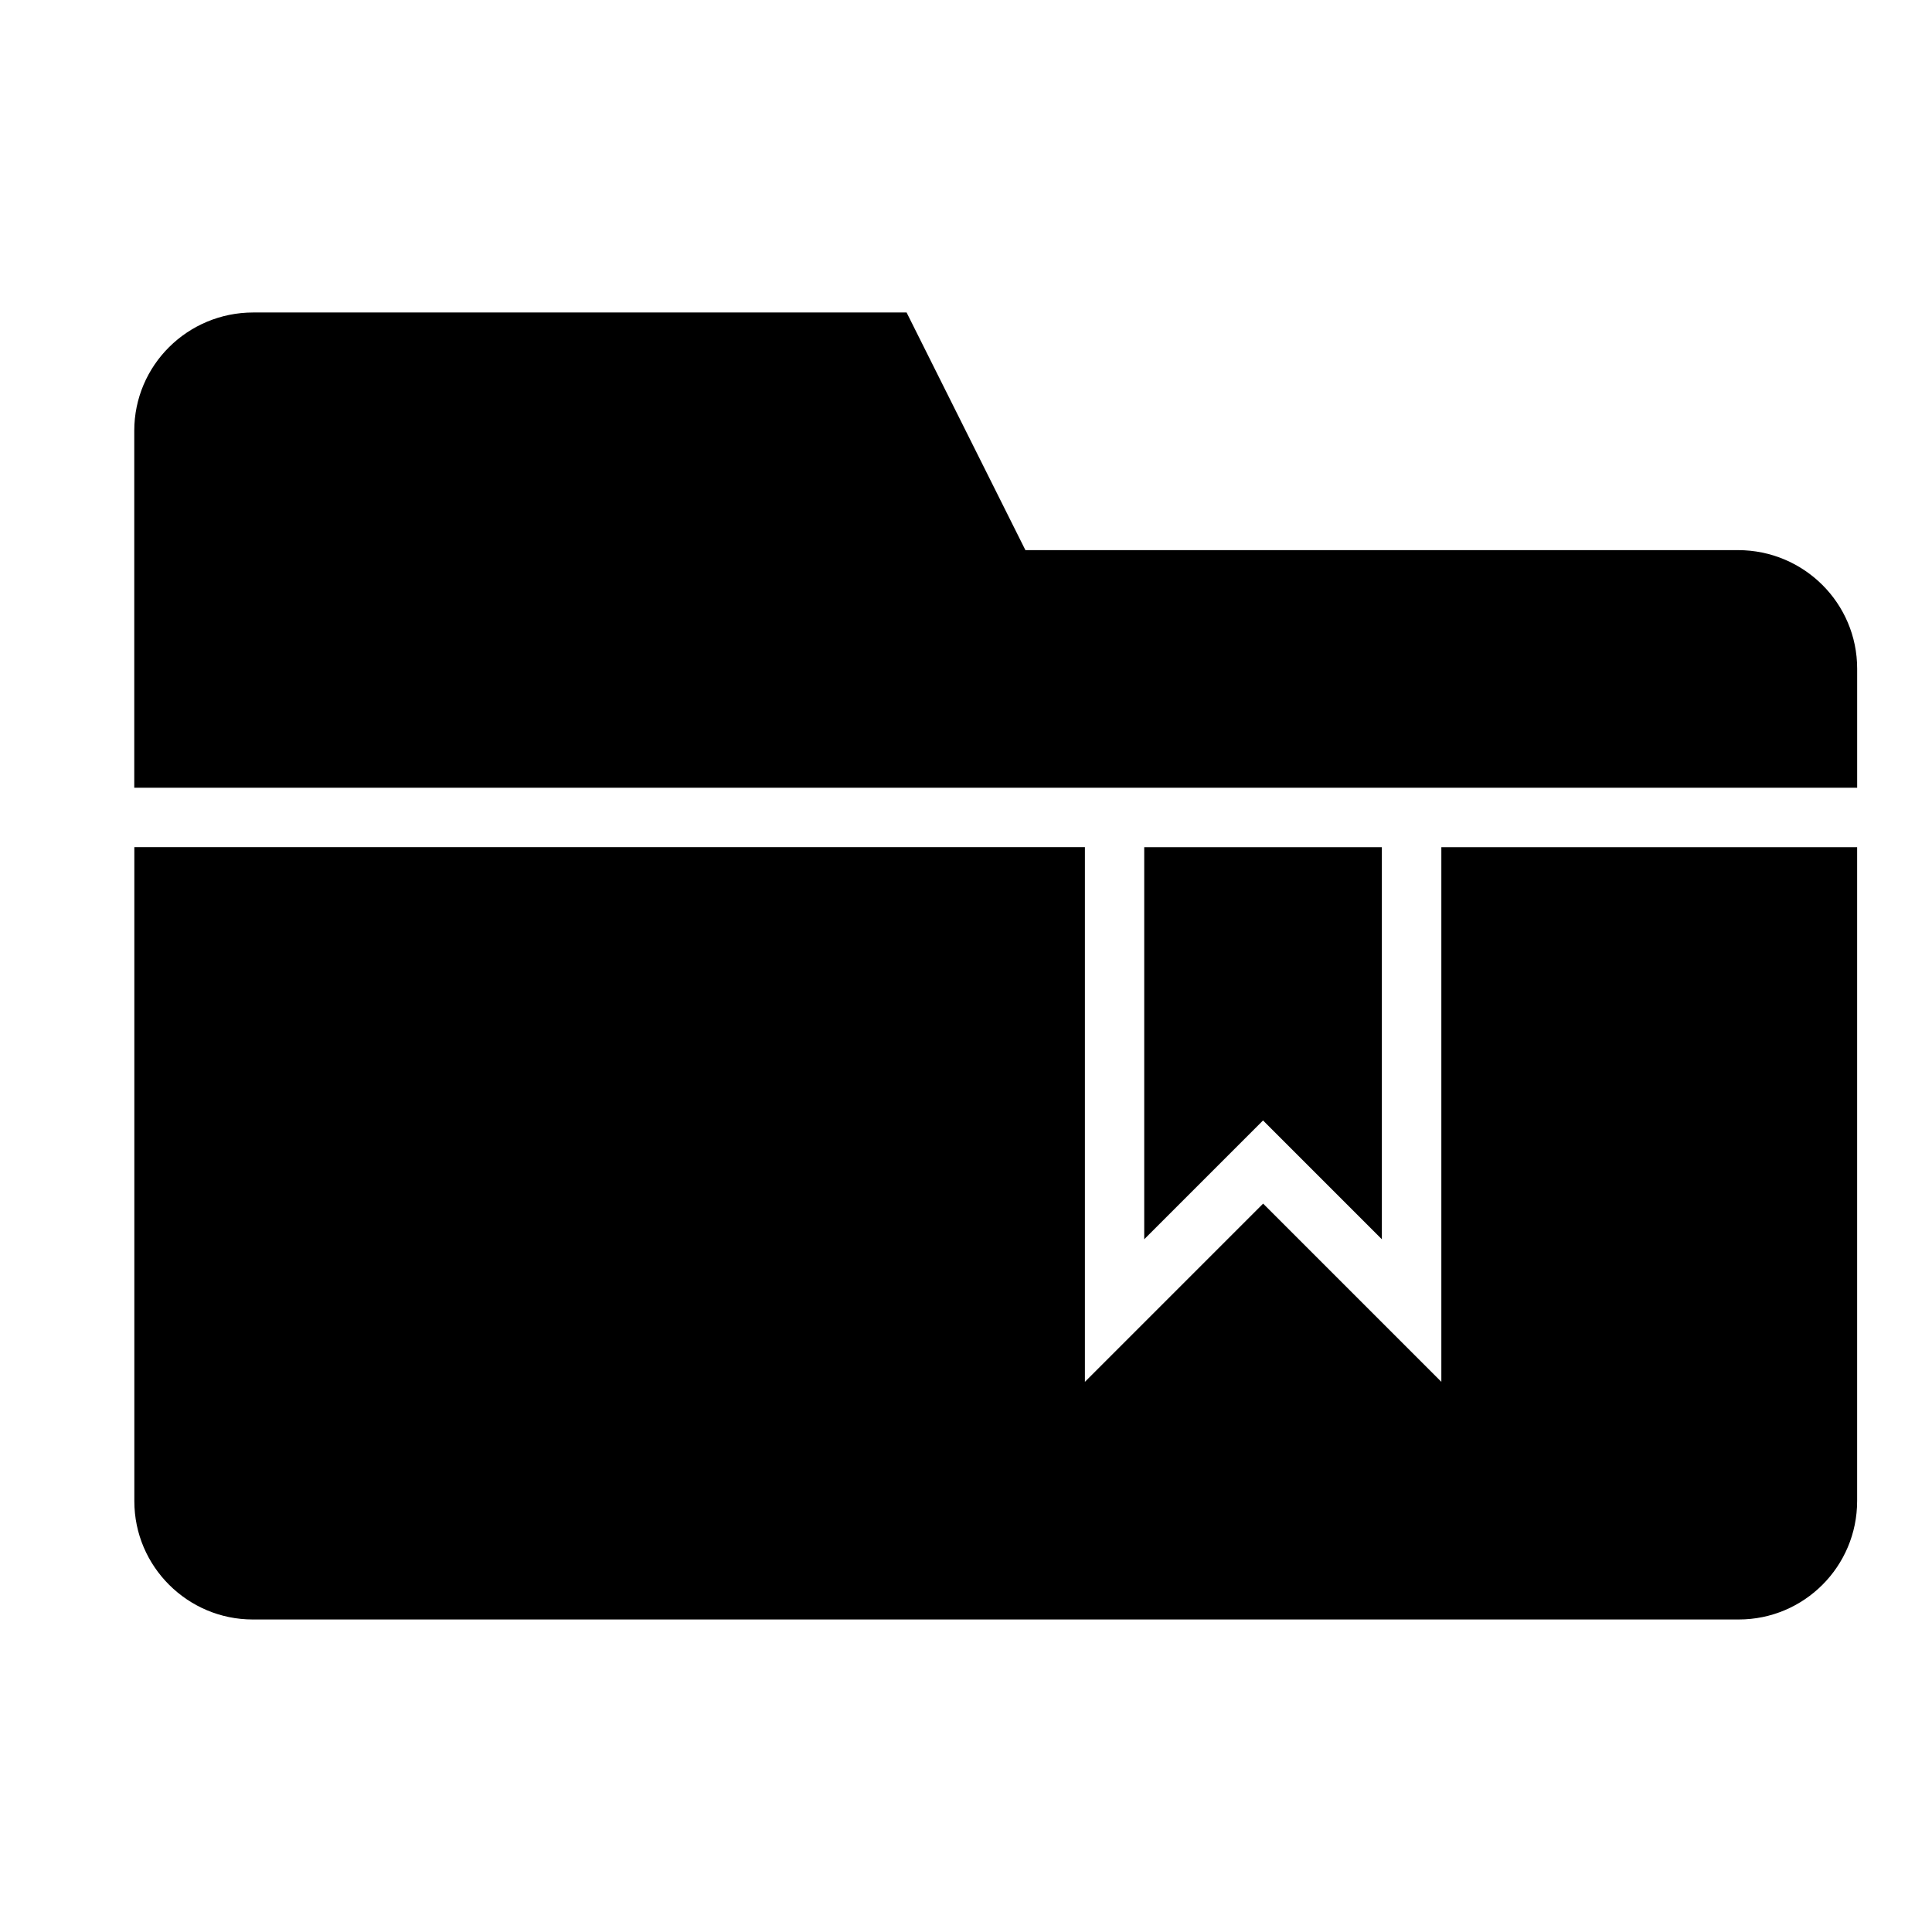 <?xml version="1.0" encoding="UTF-8"?>
<!-- Uploaded to: ICON Repo, www.iconrepo.com, Generator: ICON Repo Mixer Tools -->
<svg fill="#000000" width="800px" height="800px" version="1.1" viewBox="144 144 512 512" xmlns="http://www.w3.org/2000/svg">
 <path d="m525.95 368.51h110.21v173.26c0 17.352-14.043 31.41-31.379 31.41h-393.8c-17.223 0-31.379-14.027-31.379-31.348v-173.33h251.91v141.7l47.23-47.23 47.23 47.23v-141.7zm-346.37-15.746v-94.605c0-17.336 14.121-31.348 31.535-31.348h173.14l31.488 62.977h188.84c17.461 0 31.582 14.059 31.582 31.41v31.566zm267.65 15.746v103.91l31.488-31.488 31.488 31.488v-103.91z"/>
</svg>